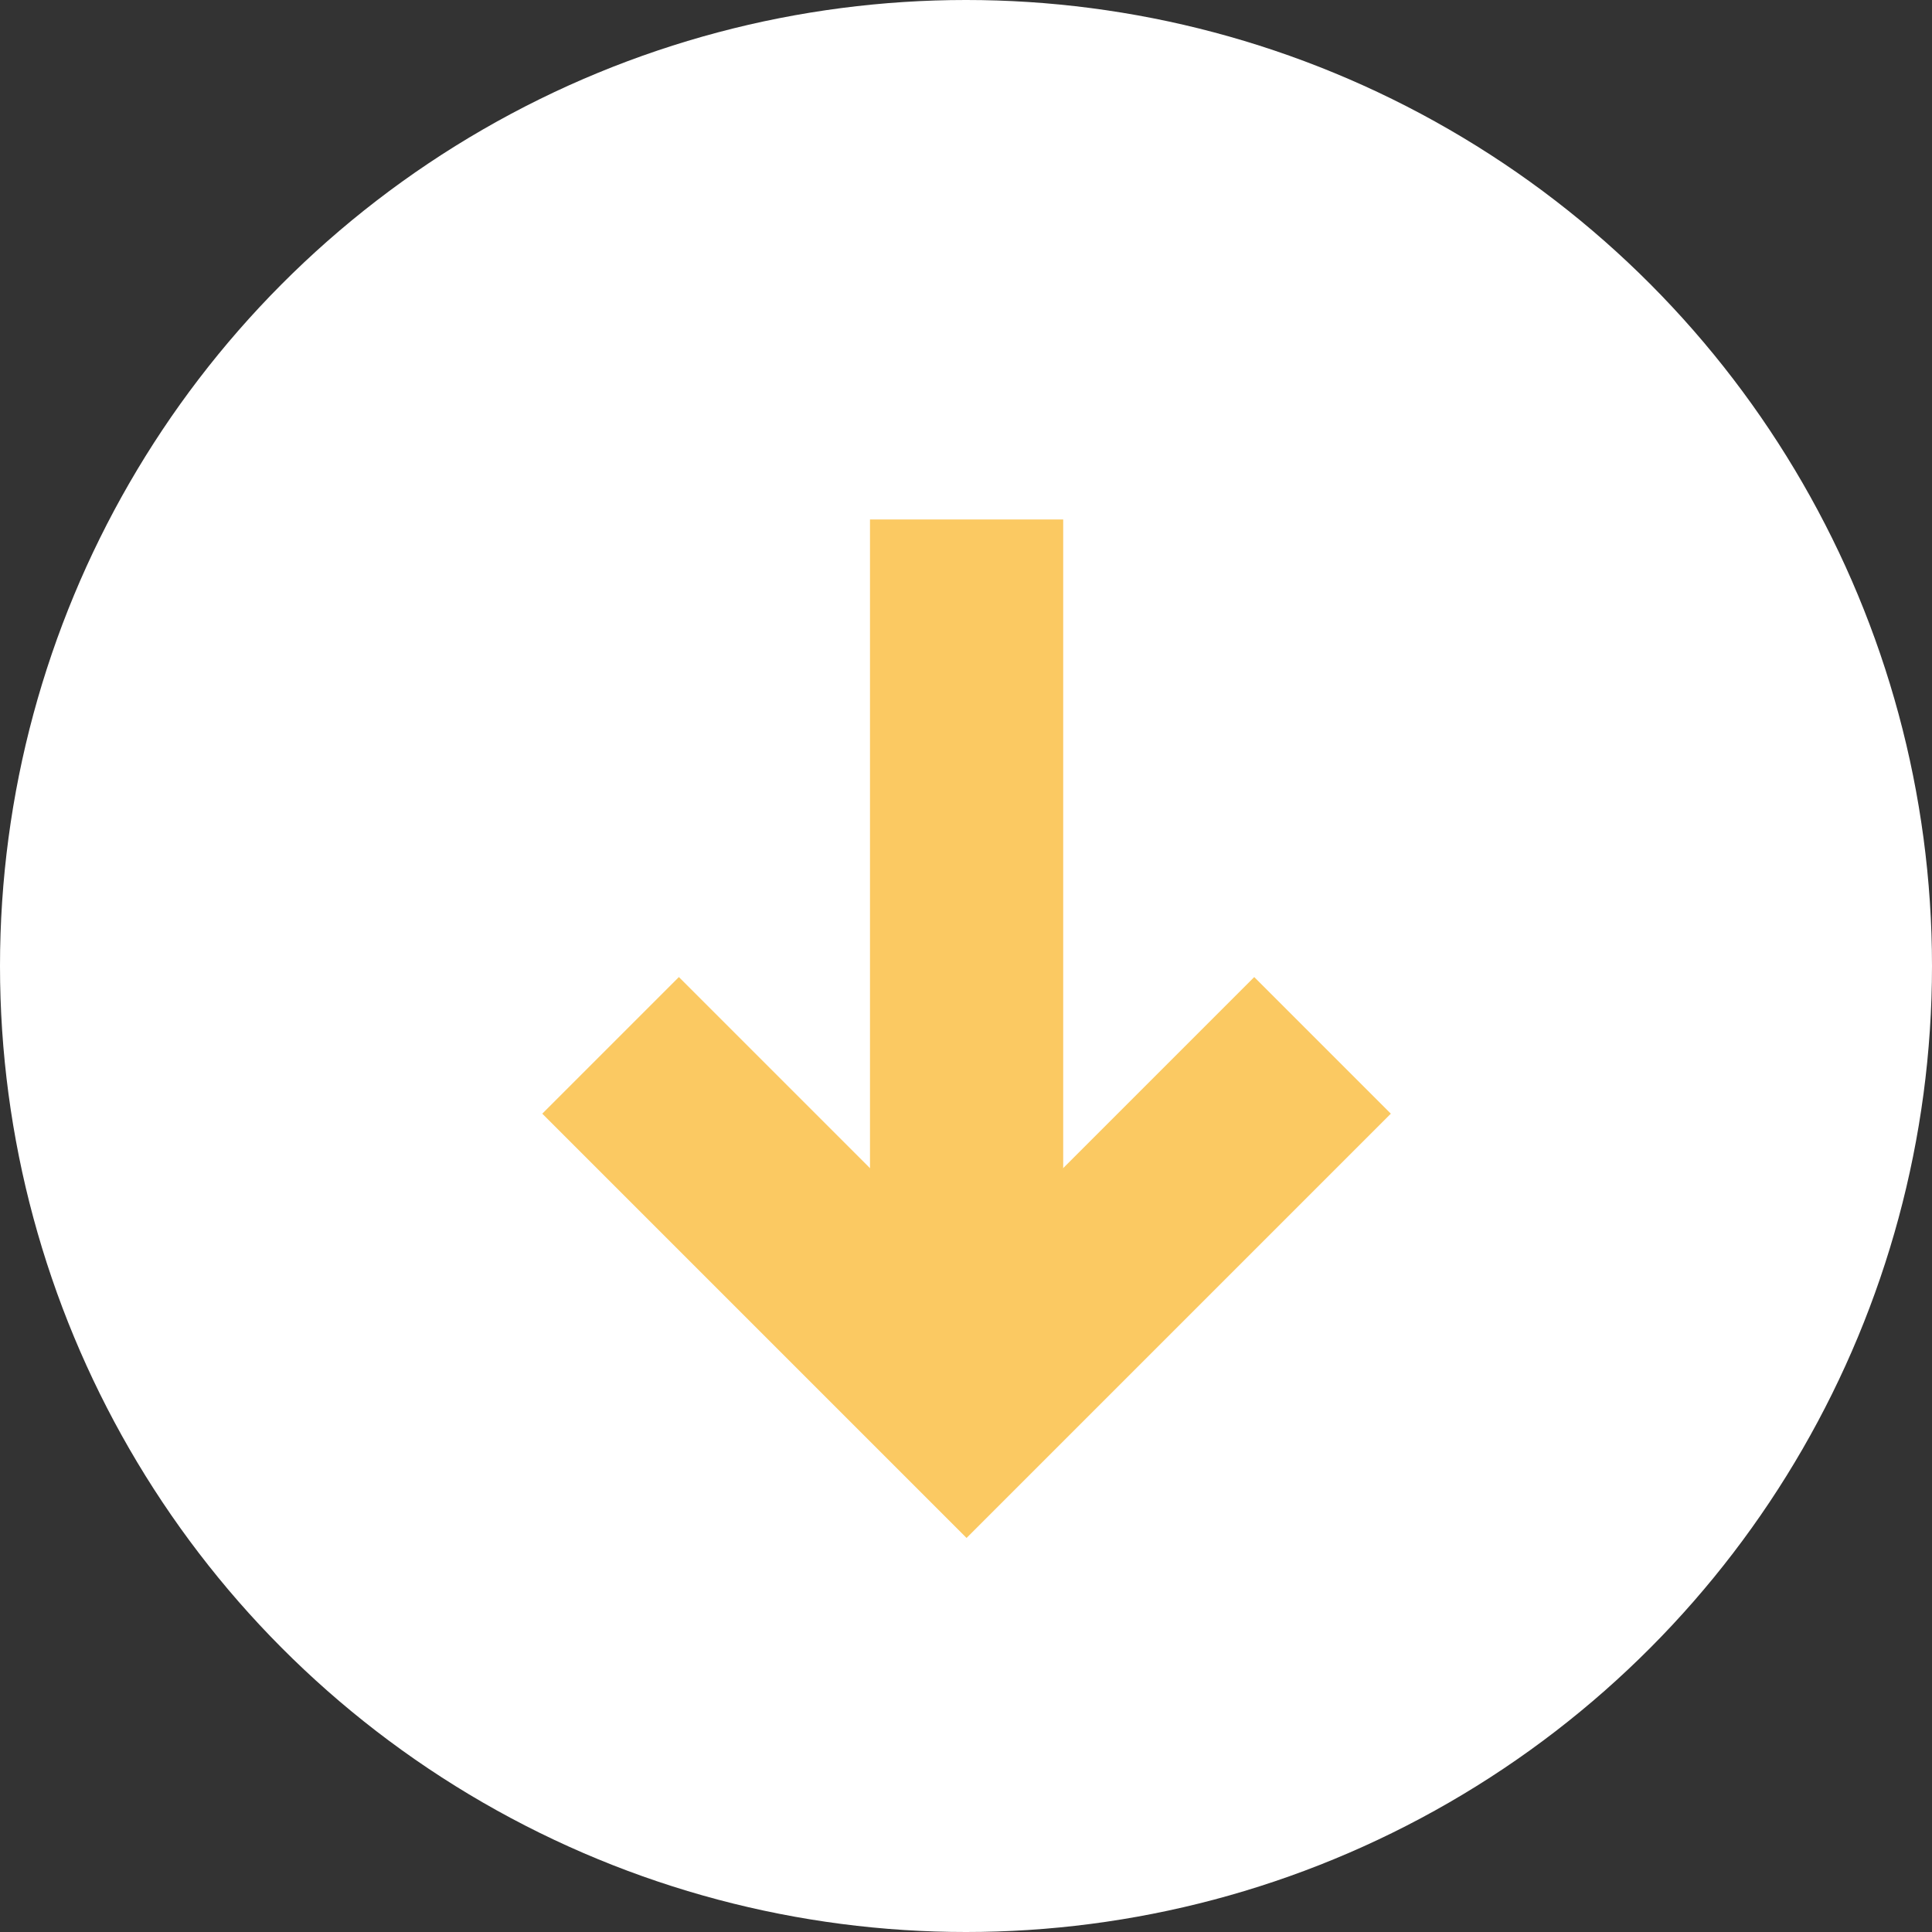<svg xmlns="http://www.w3.org/2000/svg" width="40" height="40" viewBox="0 0 40 40"><rect x="0" y="0" width="40" height="40" fill="#333333" stroke="none"/><g transform="translate(6853 8496.871)"><circle cx="20" cy="20" r="20" transform="translate(-6853 -8496.871)" fill="#fff"/><g transform="translate(-6823.859 -8476.987) rotate(135)"><path d="M12.423,10.423h-4V2H0V-2H12.423Z" transform="translate(2.488 0)" fill="#fbc962"/><path d="M0,2V-2H18.258V2Z" transform="translate(0 12.91) rotate(-45)" fill="#fbc962"/></g></g></svg>